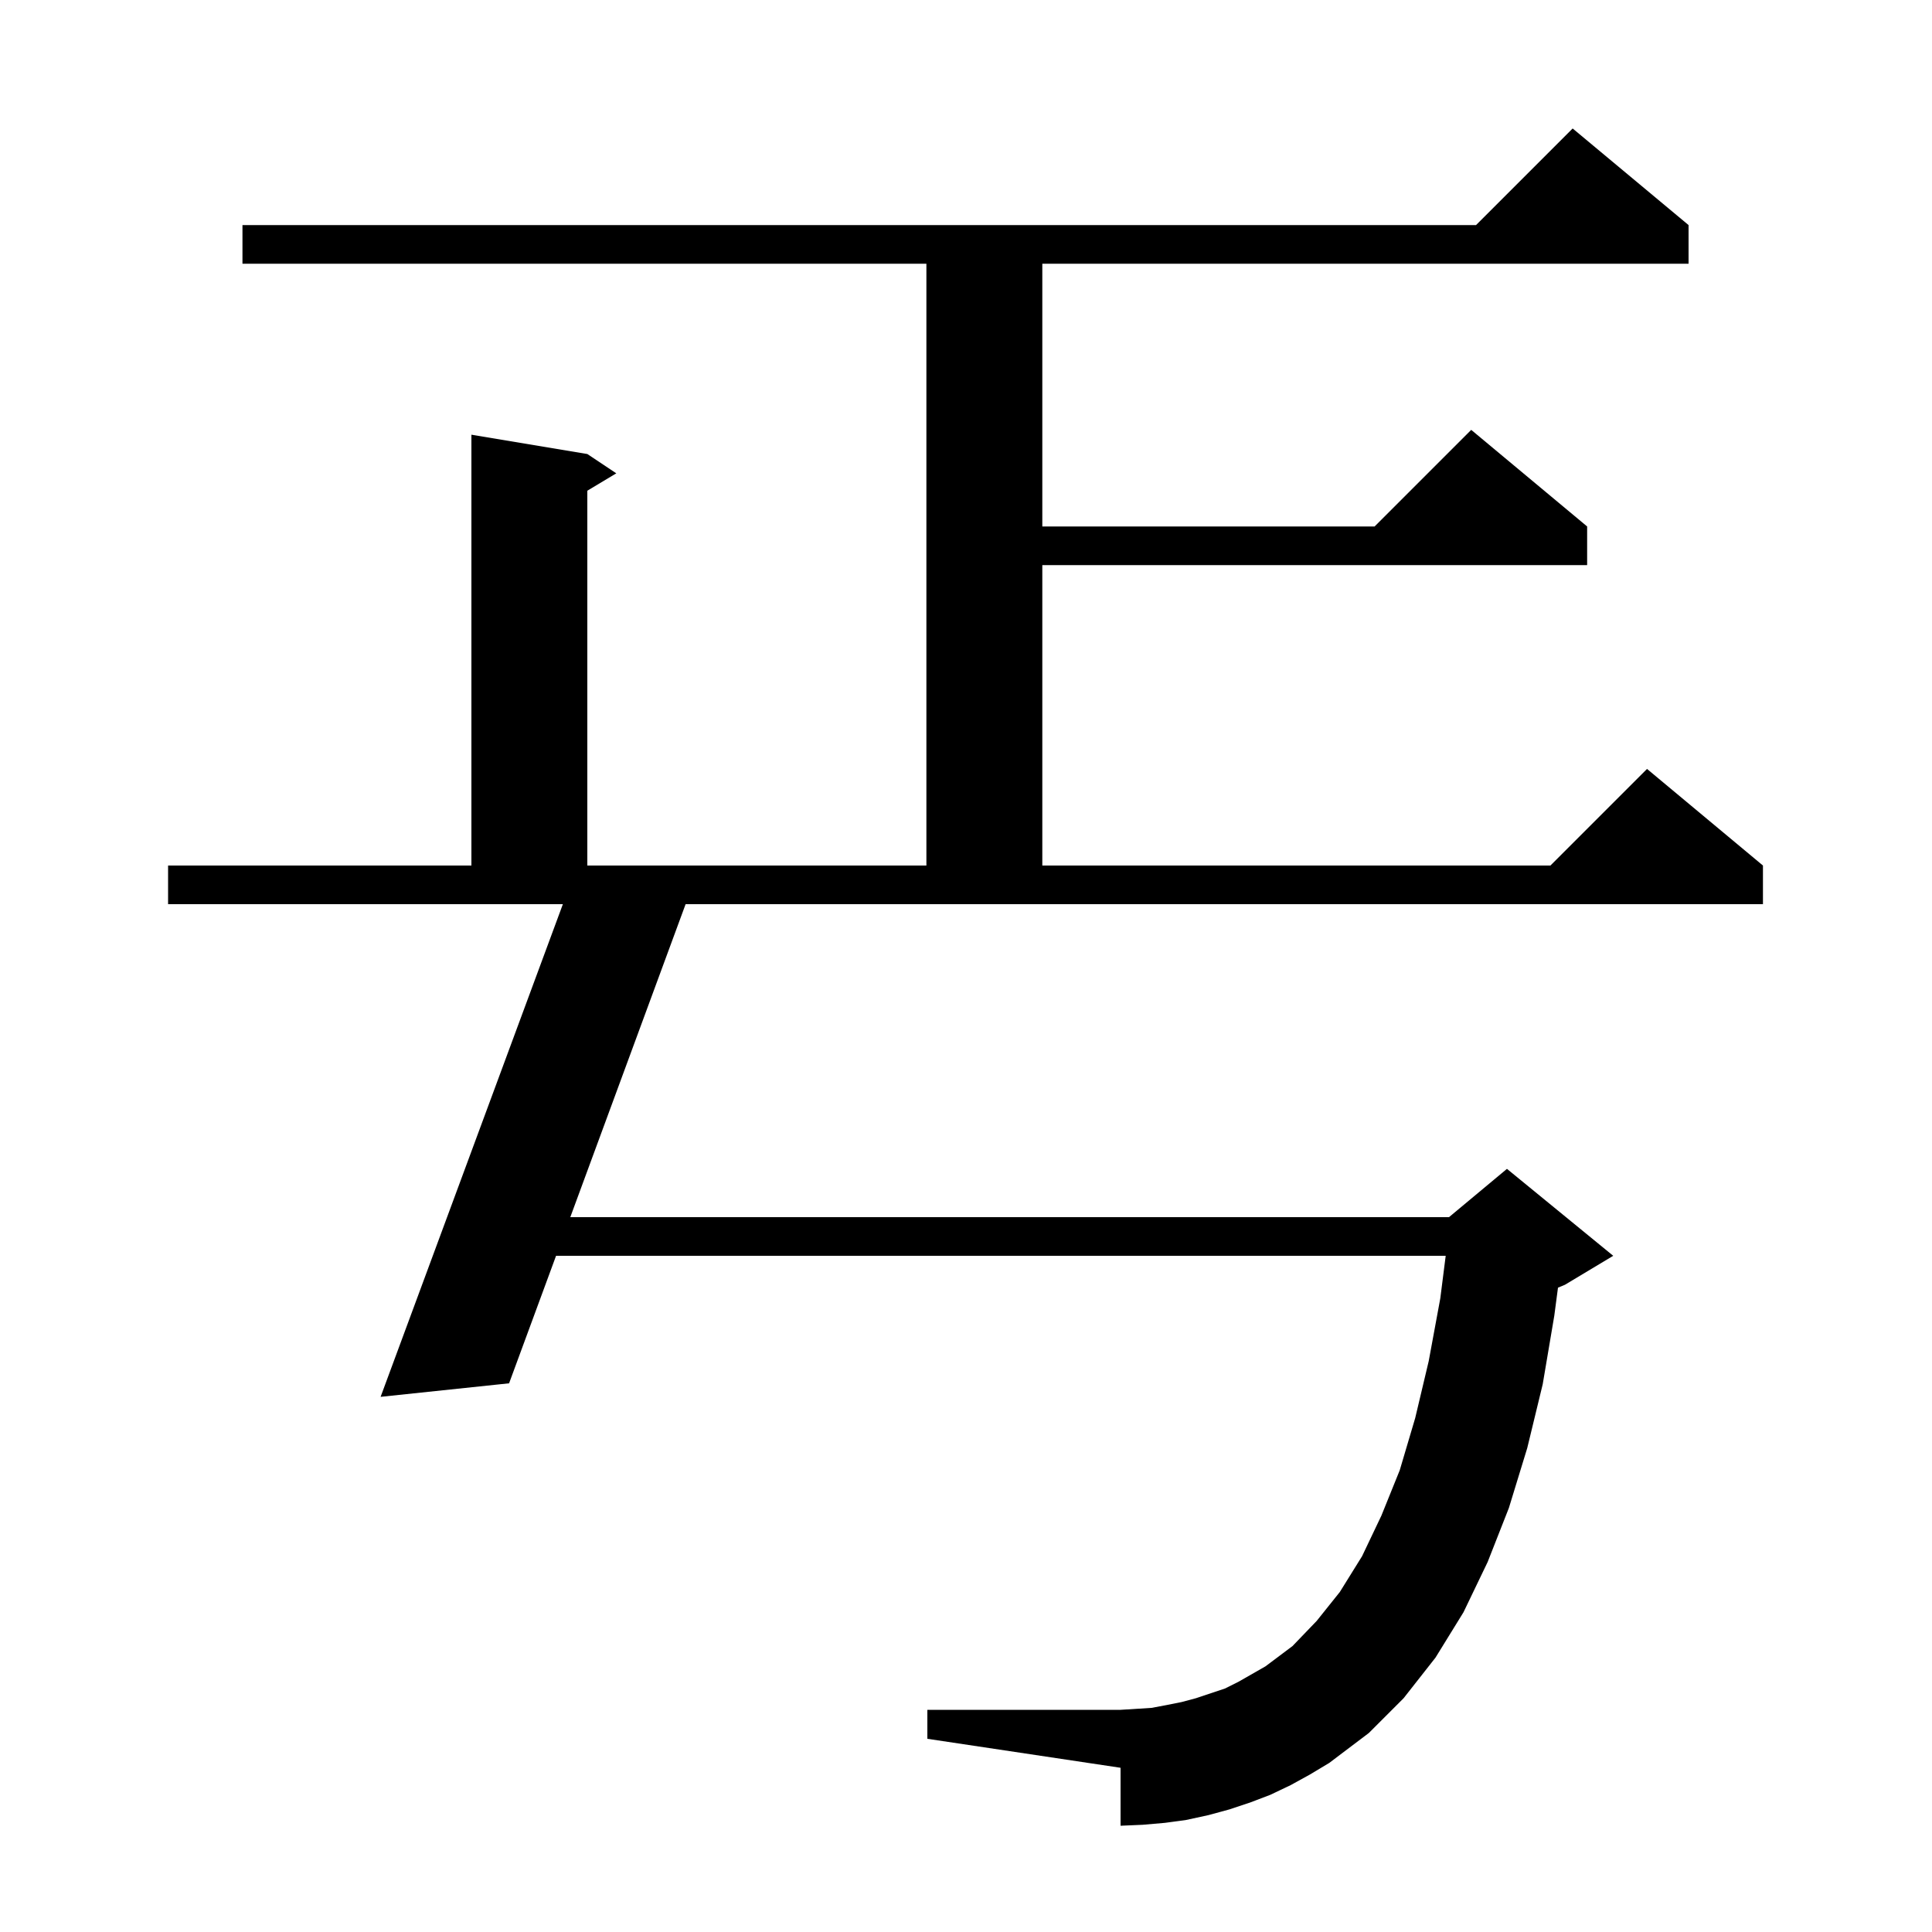 <svg xmlns="http://www.w3.org/2000/svg" xmlns:xlink="http://www.w3.org/1999/xlink" version="1.1" baseProfile="full" viewBox="0 0 200 200" width="200" height="200"><g fill="currentColor"><path d="M 59.037 126.0 L 150.0 126.0 L 156.0 121.0 L 167.0 130.0 L 162.0 133.0 L 161.282 133.299 L 160.9 136.2 L 159.7 143.3 L 158.1 149.9 L 156.2 156.1 L 154.0 161.7 L 151.5 166.9 L 148.6 171.6 L 145.3 175.8 L 141.7 179.4 L 137.6 182.5 L 135.6 183.7 L 133.6 184.8 L 131.5 185.8 L 129.4 186.6 L 127.3 187.3 L 125.1 187.9 L 122.8 188.4 L 120.6 188.7 L 118.3 188.9 L 116.0 189.0 L 116.0 183.0 L 96.0 180.0 L 96.0 177.0 L 116.0 177.0 L 119.2 176.8 L 120.8 176.5 L 122.3 176.2 L 123.8 175.8 L 126.8 174.8 L 128.2 174.1 L 131.0 172.5 L 133.8 170.4 L 136.3 167.8 L 138.7 164.8 L 141.0 161.1 L 143.0 156.9 L 144.9 152.2 L 146.5 146.8 L 147.9 140.9 L 149.1 134.4 L 149.658 130.0 L 57.563 130.0 L 52.7 143.2 L 39.4 144.6 L 58.268 93.6 L 17.4 93.6 L 17.4 89.6 L 48.8 89.6 L 48.8 45.0 L 60.8 47.0 L 63.8 49.0 L 60.8 50.8 L 60.8 89.6 L 95.9 89.6 L 95.9 27.3 L 25.1 27.3 L 25.1 23.3 L 152.8 23.3 L 162.8 13.3 L 174.8 23.3 L 174.8 27.3 L 107.9 27.3 L 107.9 54.5 L 142.3 54.5 L 152.3 44.5 L 164.3 54.5 L 164.3 58.5 L 107.9 58.5 L 107.9 89.6 L 160.5 89.6 L 170.5 79.6 L 182.5 89.6 L 182.5 93.6 L 70.974 93.6 Z "/></g></svg>